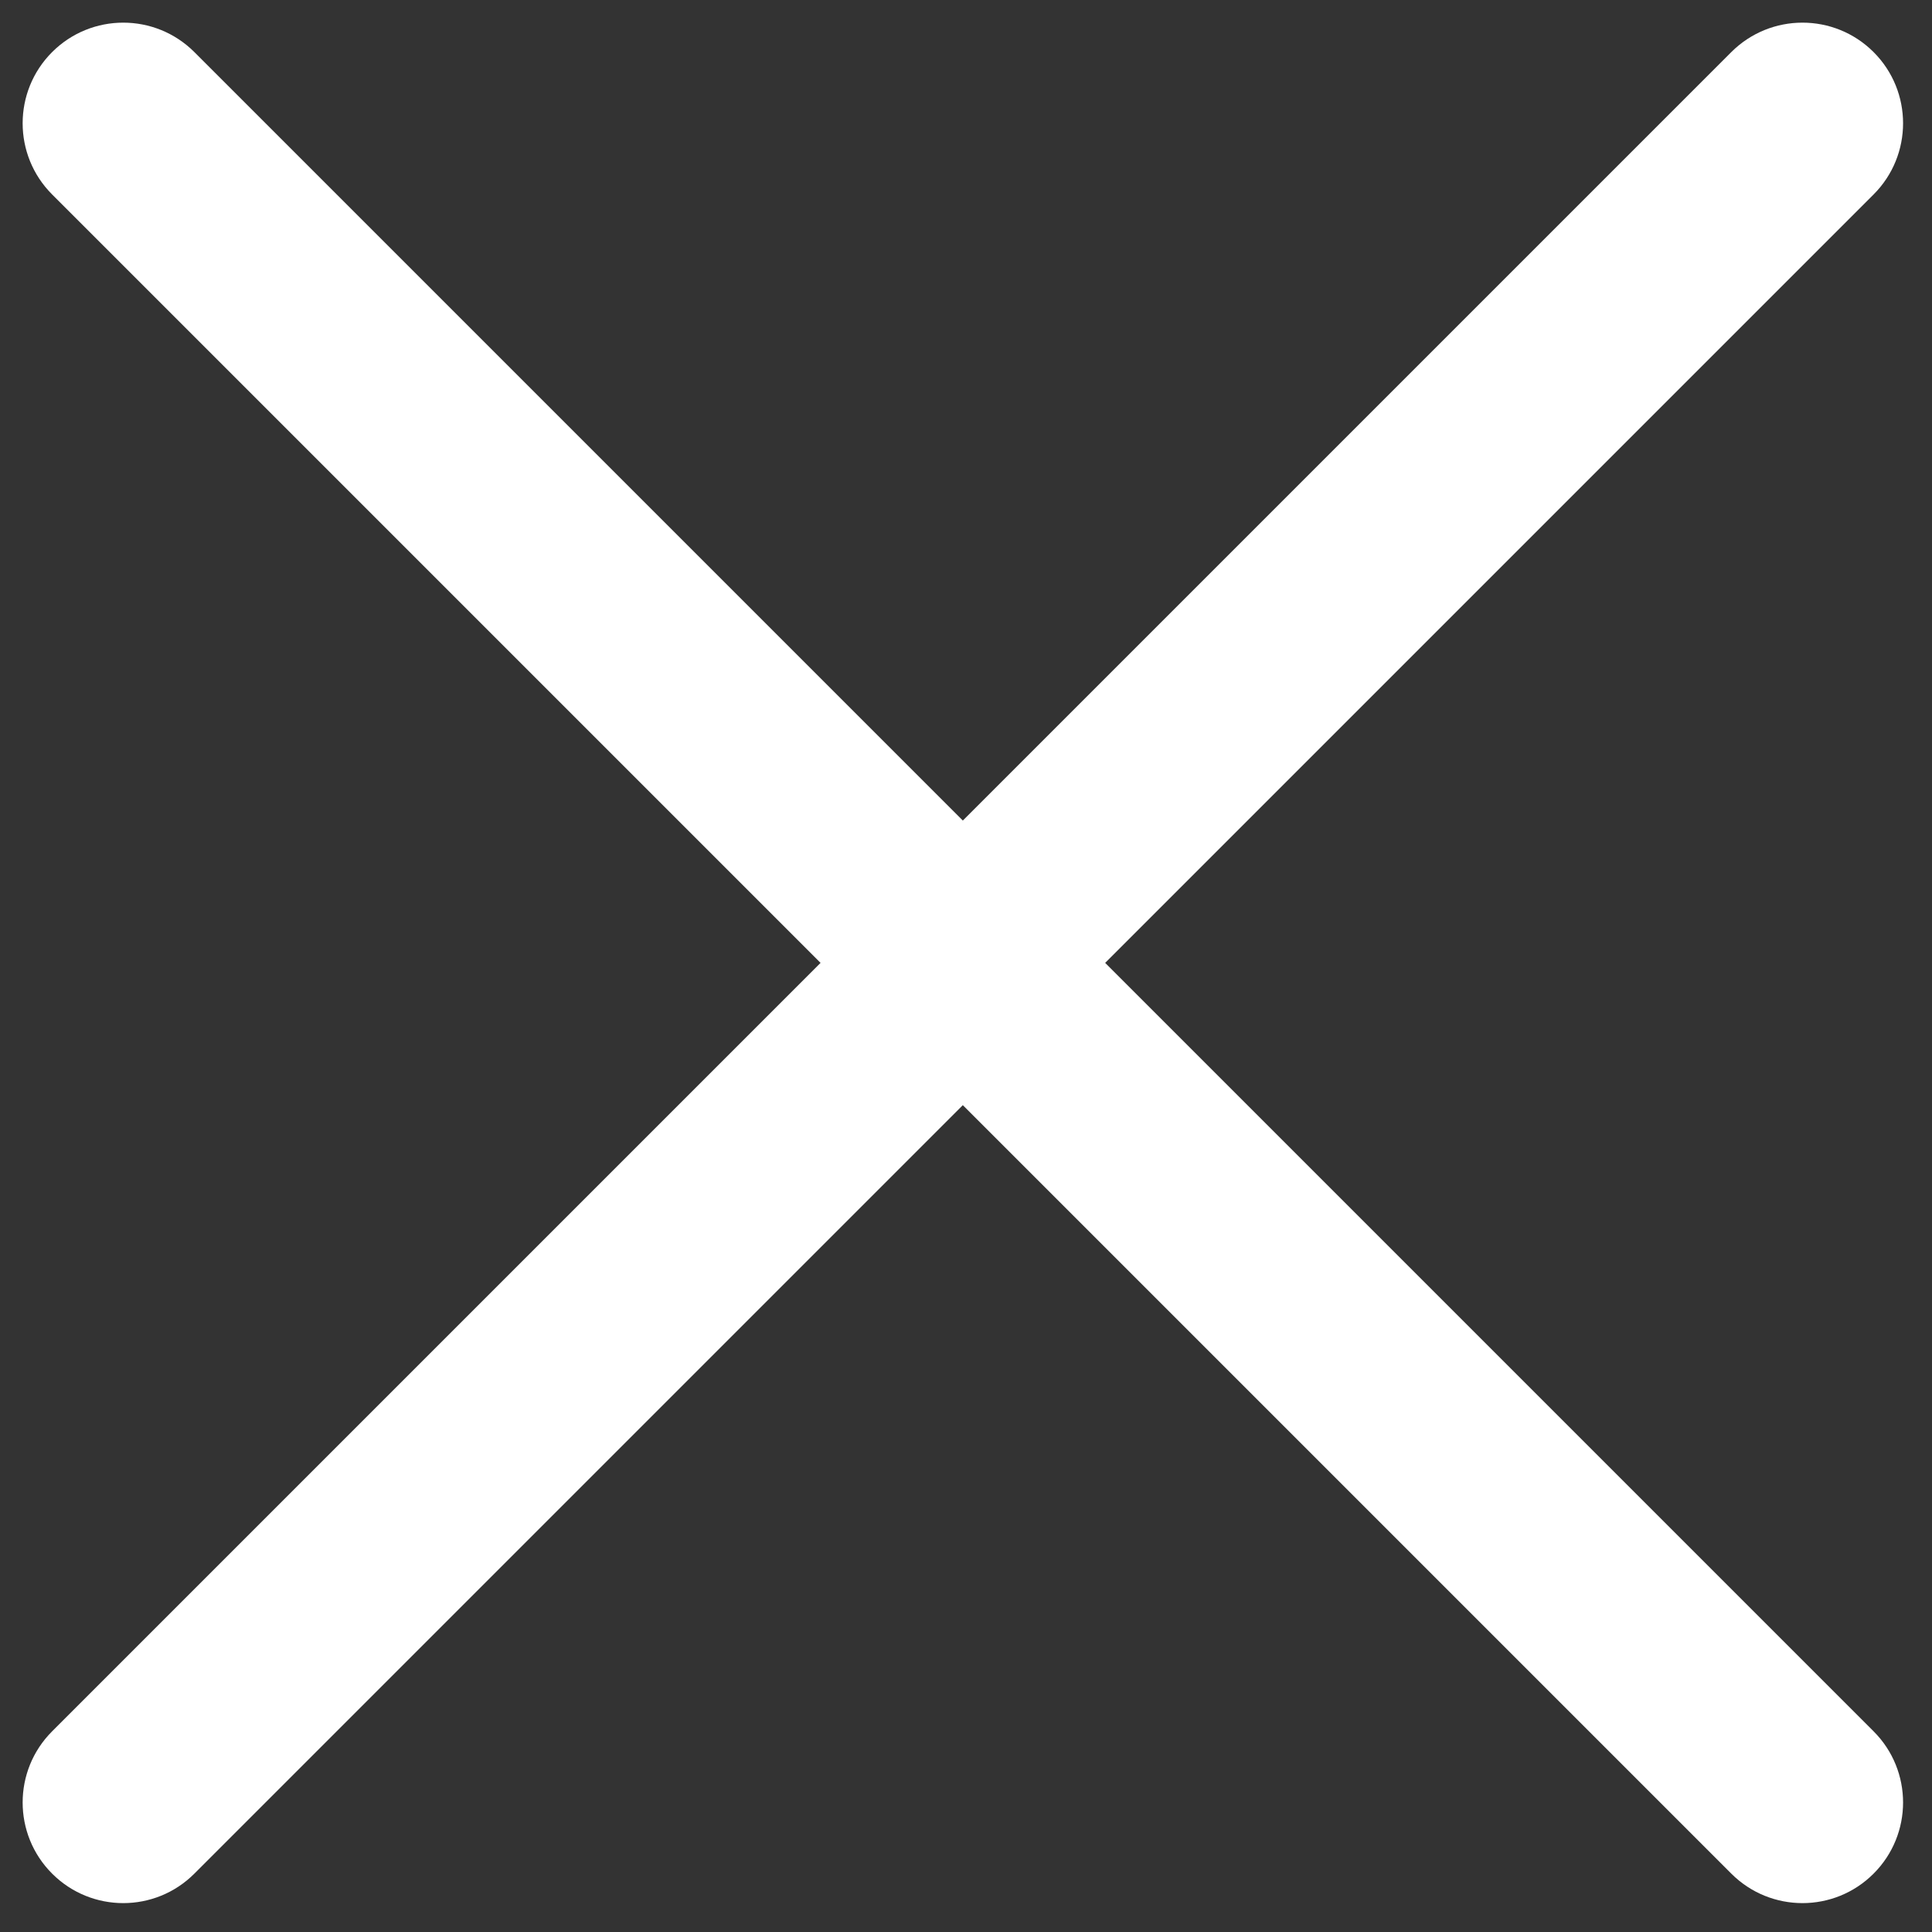 <svg width="36" height="36" viewBox="0 0 36 36" fill="none" xmlns="http://www.w3.org/2000/svg">
<rect x="0" y="0" width="36" height="36" fill="#333333" stroke="none"/>
<path d="M0.971 3.623L15.29 17.942L0.971 32.261C0.239 32.993 0.239 34.18 0.971 34.912C1.703 35.645 2.89 35.645 3.622 34.912L17.941 20.593L32.26 34.912C32.993 35.645 34.18 35.645 34.912 34.912C35.644 34.18 35.644 32.993 34.912 32.261L20.593 17.942L34.912 3.623C35.644 2.891 35.644 1.703 34.912 0.971C34.18 0.239 32.993 0.239 32.26 0.971L17.941 15.29L3.622 0.971C2.89 0.239 1.703 0.239 0.971 0.971C0.239 1.703 0.239 2.891 0.971 3.623Z" fill="white"/>
</svg>
